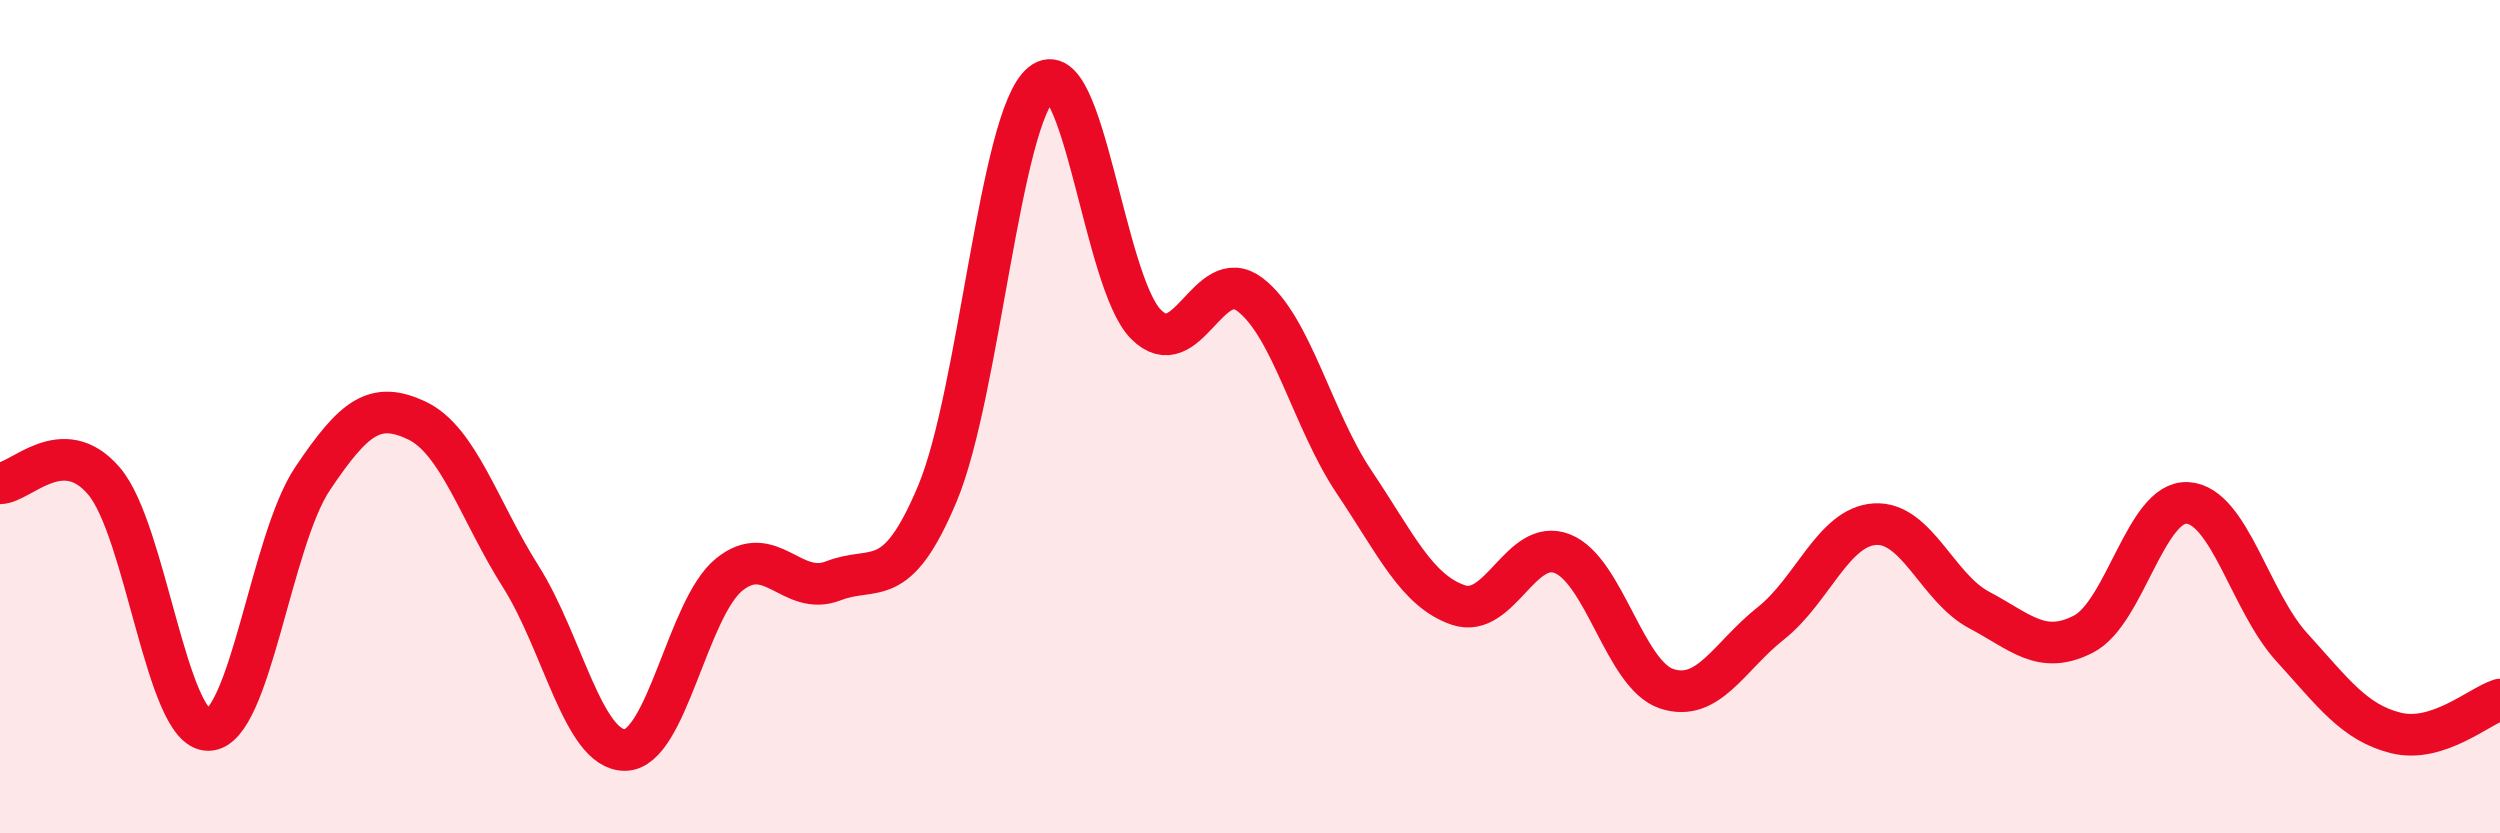 
    <svg width="60" height="20" viewBox="0 0 60 20" xmlns="http://www.w3.org/2000/svg">
      <path
        d="M 0,11.6 C 0.5,11.59 1.5,10.37 2.5,11.55 C 3.5,12.73 4,17.53 5,17.52 C 6,17.51 6.5,12.98 7.5,11.49 C 8.5,10 9,9.62 10,10.09 C 11,10.56 11.5,12.26 12.5,13.84 C 13.5,15.42 14,18.01 15,18 C 16,17.99 16.5,14.6 17.5,13.79 C 18.5,12.98 19,14.33 20,13.94 C 21,13.55 21.5,14.23 22.5,11.84 C 23.5,9.45 24,2.81 25,2 C 26,1.19 26.5,6.77 27.5,7.78 C 28.5,8.79 29,6.31 30,7.07 C 31,7.83 31.5,10.08 32.5,11.57 C 33.5,13.06 34,14.18 35,14.52 C 36,14.86 36.5,12.89 37.5,13.29 C 38.5,13.69 39,16.2 40,16.53 C 41,16.86 41.5,15.75 42.5,14.96 C 43.5,14.17 44,12.64 45,12.58 C 46,12.52 46.5,14.11 47.5,14.64 C 48.5,15.17 49,15.73 50,15.22 C 51,14.71 51.5,12.01 52.5,12.07 C 53.5,12.13 54,14.43 55,15.53 C 56,16.63 56.5,17.34 57.5,17.59 C 58.5,17.84 59.5,16.95 60,16.79L60 20L0 20Z"
        fill="#EB0A25"
        opacity="0.1"
        stroke-linecap="round"
        stroke-linejoin="round"
      />
      <path
        d="M 0,11.6 C 0.5,11.59 1.5,10.37 2.5,11.55 C 3.5,12.73 4,17.53 5,17.52 C 6,17.51 6.5,12.98 7.5,11.49 C 8.5,10 9,9.62 10,10.09 C 11,10.56 11.5,12.26 12.5,13.84 C 13.5,15.42 14,18.01 15,18 C 16,17.99 16.5,14.6 17.5,13.79 C 18.5,12.98 19,14.33 20,13.94 C 21,13.55 21.5,14.23 22.5,11.84 C 23.5,9.45 24,2.81 25,2 C 26,1.19 26.5,6.77 27.5,7.78 C 28.5,8.79 29,6.31 30,7.07 C 31,7.83 31.5,10.08 32.5,11.57 C 33.5,13.06 34,14.18 35,14.52 C 36,14.86 36.5,12.89 37.5,13.29 C 38.5,13.69 39,16.2 40,16.53 C 41,16.86 41.5,15.75 42.5,14.96 C 43.5,14.17 44,12.64 45,12.58 C 46,12.52 46.5,14.11 47.5,14.64 C 48.5,15.17 49,15.73 50,15.22 C 51,14.71 51.5,12.01 52.5,12.07 C 53.5,12.13 54,14.43 55,15.53 C 56,16.63 56.5,17.34 57.5,17.59 C 58.5,17.84 59.5,16.95 60,16.79"
        stroke="#EB0A25"
        stroke-width="1"
        fill="none"
        stroke-linecap="round"
        stroke-linejoin="round"
      />
    </svg>
  